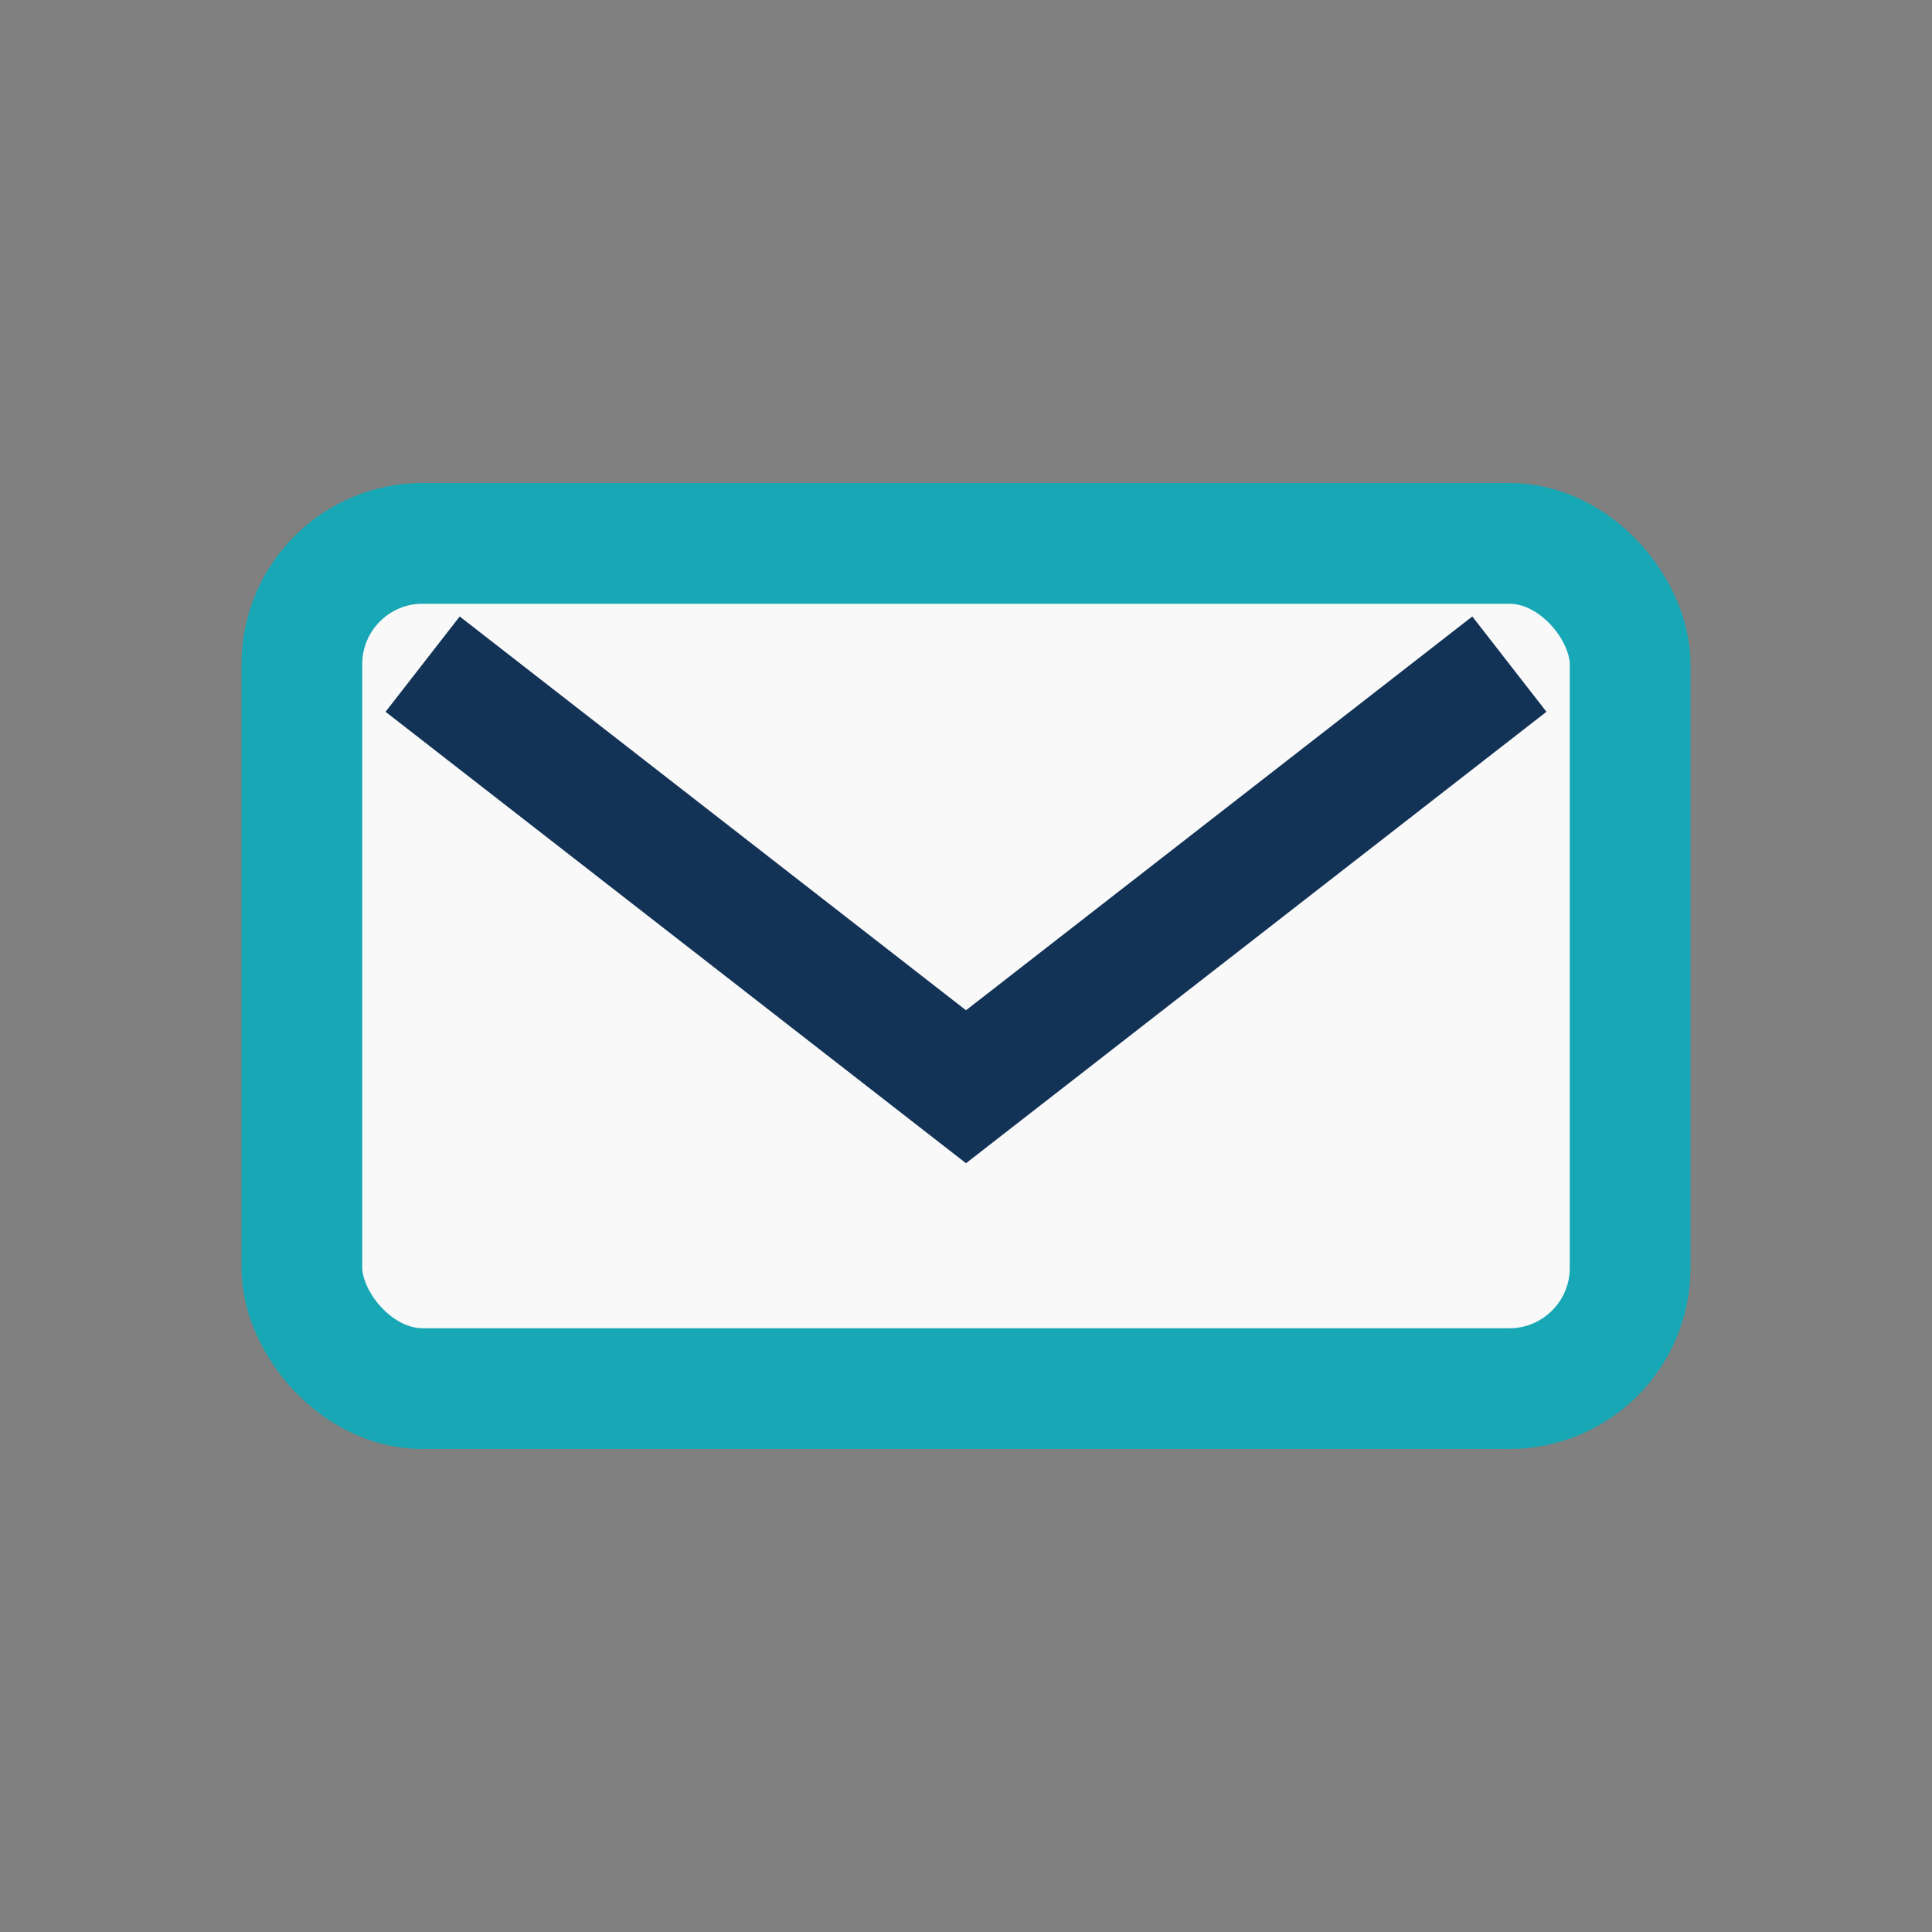 <?xml version="1.0" encoding="UTF-8"?>
<svg xmlns="http://www.w3.org/2000/svg" width="32" height="32" viewBox="0 0 32 32"><rect x="0" y="0" width="32" height="32" fill="#808080" stroke="none"/><rect x="5" y="9" width="22" height="14" rx="2" fill="#F9F9F9" stroke="#18A7B5" stroke-width="2"/><path d="M7 11l9 7 9-7" stroke="#123256" stroke-width="2" fill="none"/></svg>